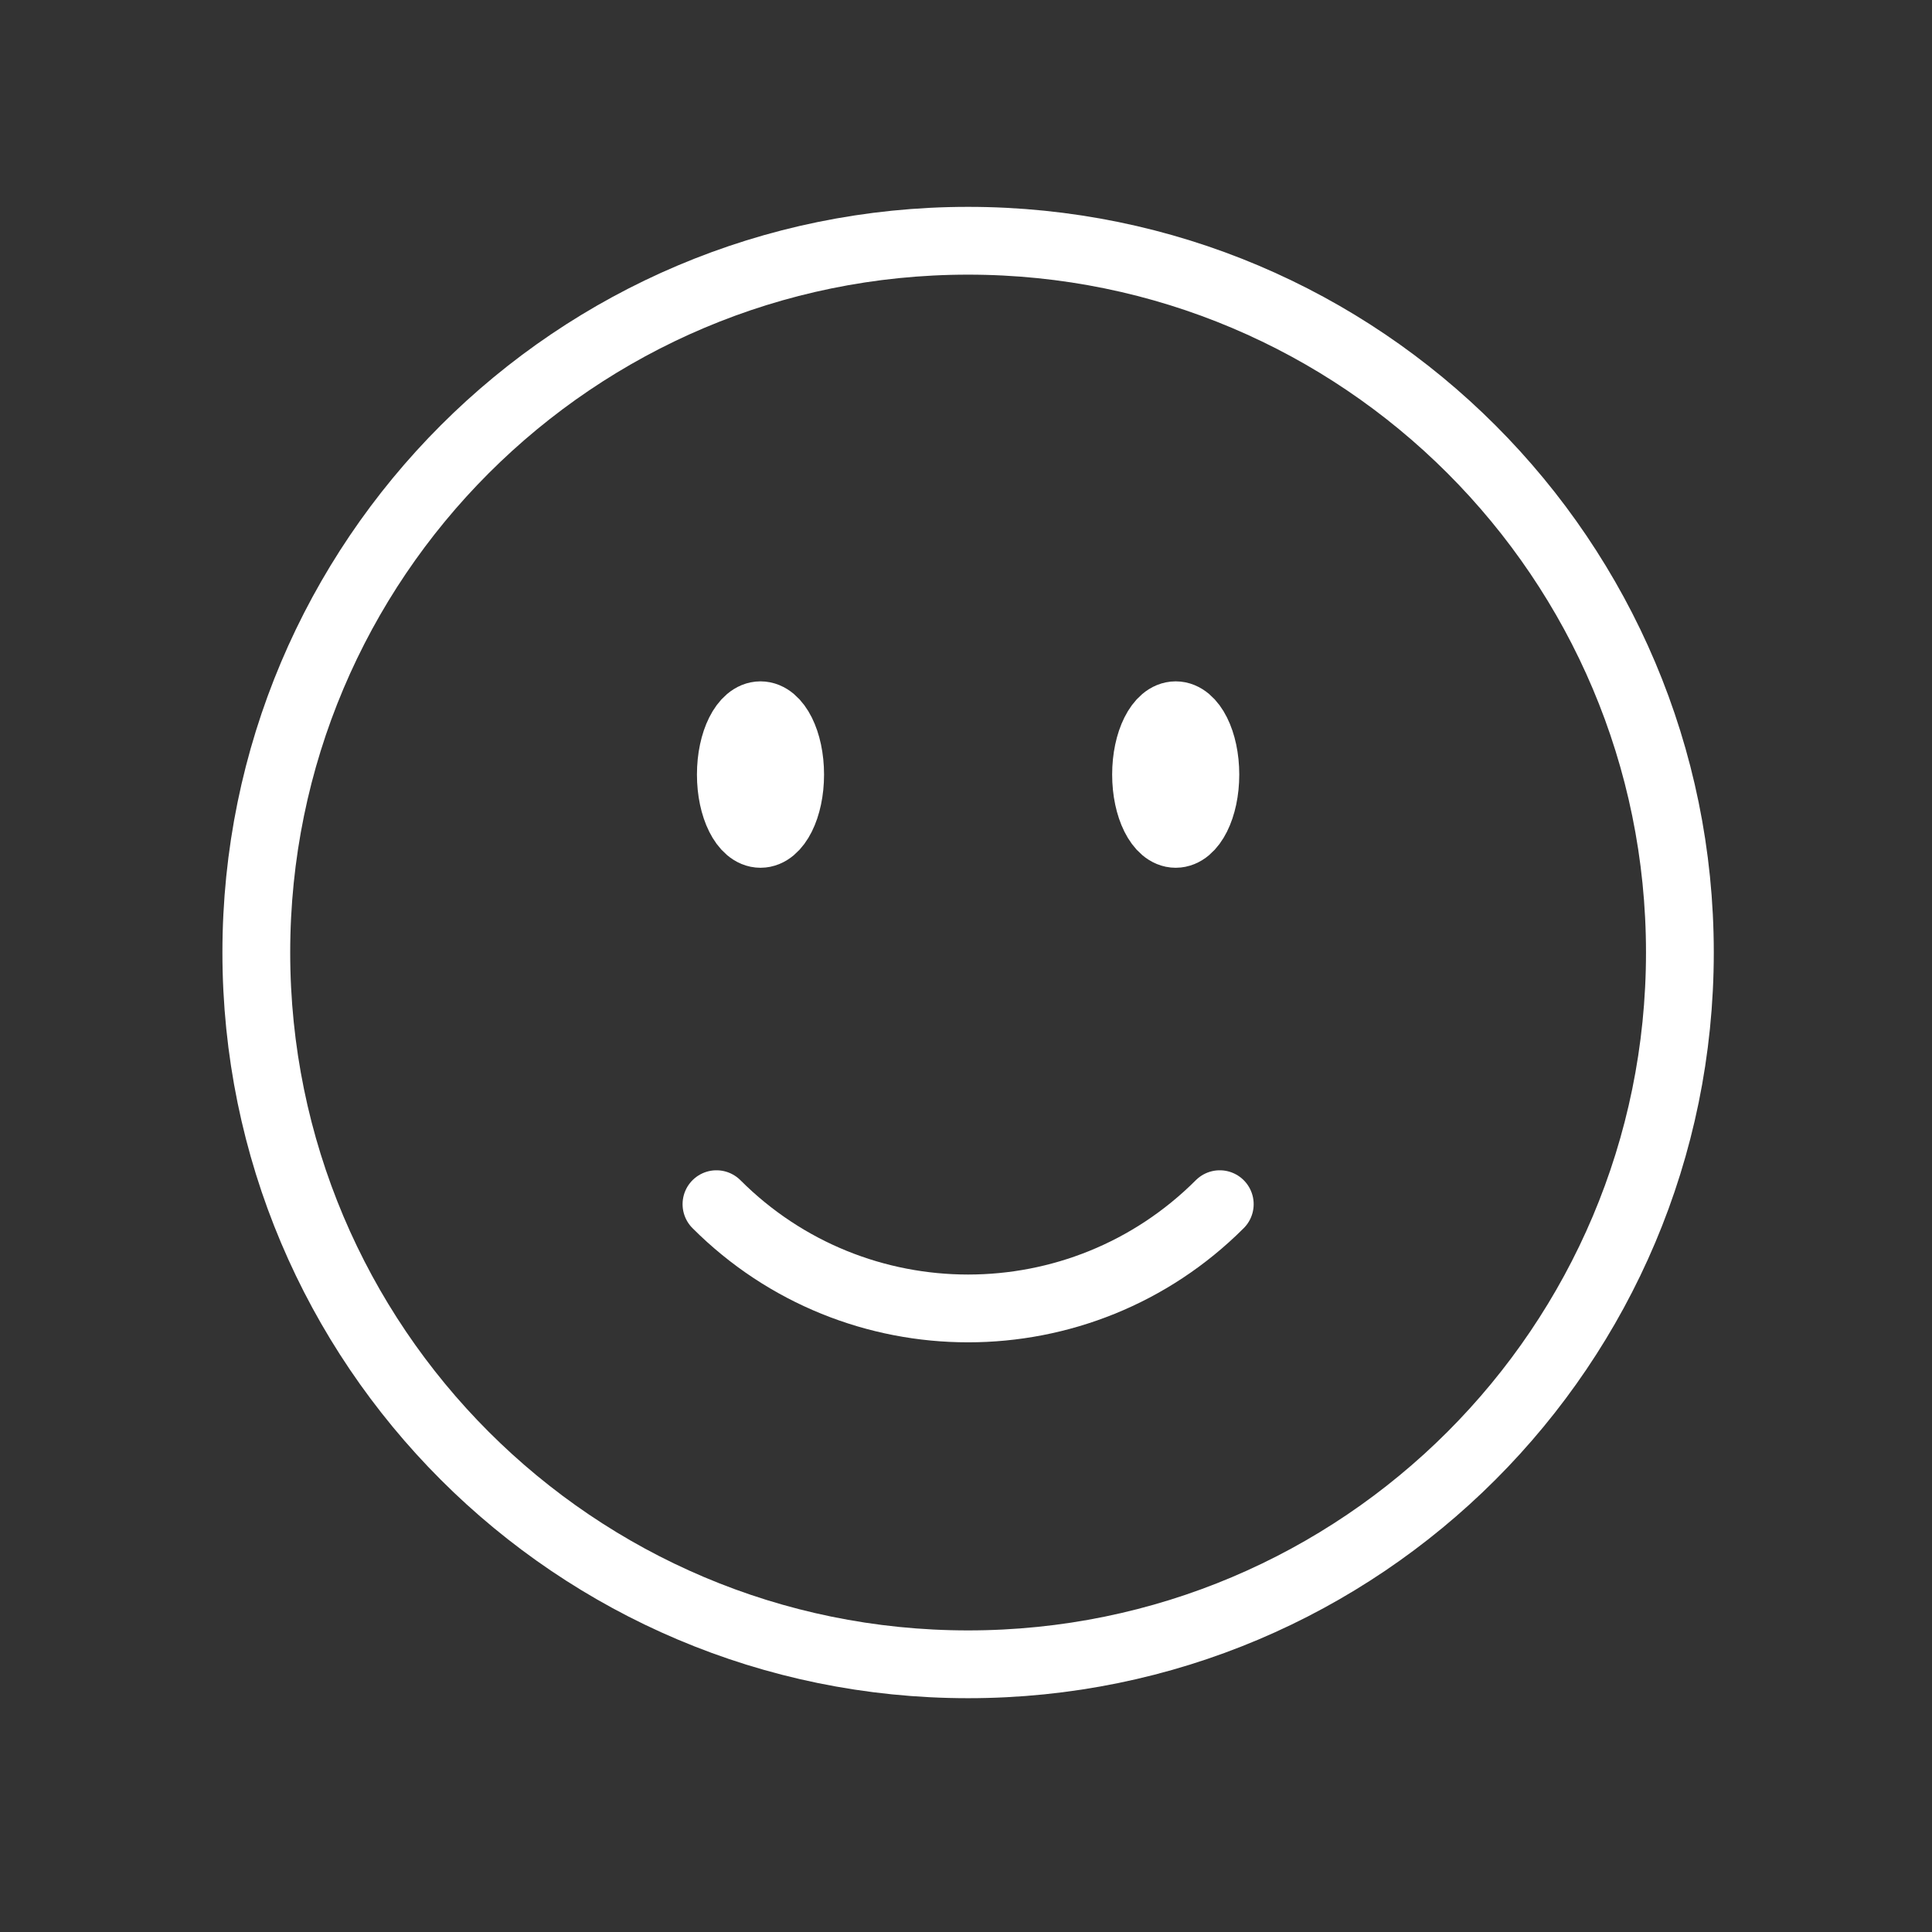 <svg width="57" height="57" viewBox="0 0 57 57" fill="none" xmlns="http://www.w3.org/2000/svg">
<rect x="0" y="0" width="57" height="57" fill="#333333" stroke="none"/>
<path d="M35.987 35.527C31.886 39.628 25.238 39.628 21.138 35.527M49.562 28.102C49.562 39.7 40.16 49.102 28.562 49.102C16.964 49.102 7.562 39.7 7.562 28.102C7.562 16.505 16.964 7.103 28.562 7.103C40.16 7.103 49.562 16.505 49.562 28.102ZM23.312 22.852C23.312 23.819 22.921 24.602 22.437 24.602C21.954 24.602 21.562 23.819 21.562 22.852C21.562 21.886 21.954 21.102 22.437 21.102C22.921 21.102 23.312 21.886 23.312 22.852ZM22.437 22.852H22.455V22.887H22.437V22.852ZM35.562 22.852C35.562 23.819 35.17 24.602 34.687 24.602C34.204 24.602 33.812 23.819 33.812 22.852C33.812 21.886 34.204 21.102 34.687 21.102C35.17 21.102 35.562 21.886 35.562 22.852ZM34.687 22.852H34.705V22.887H34.687V22.852Z" stroke="white" stroke-width="2" stroke-linecap="round" stroke-linejoin="round"></path>
</svg>

